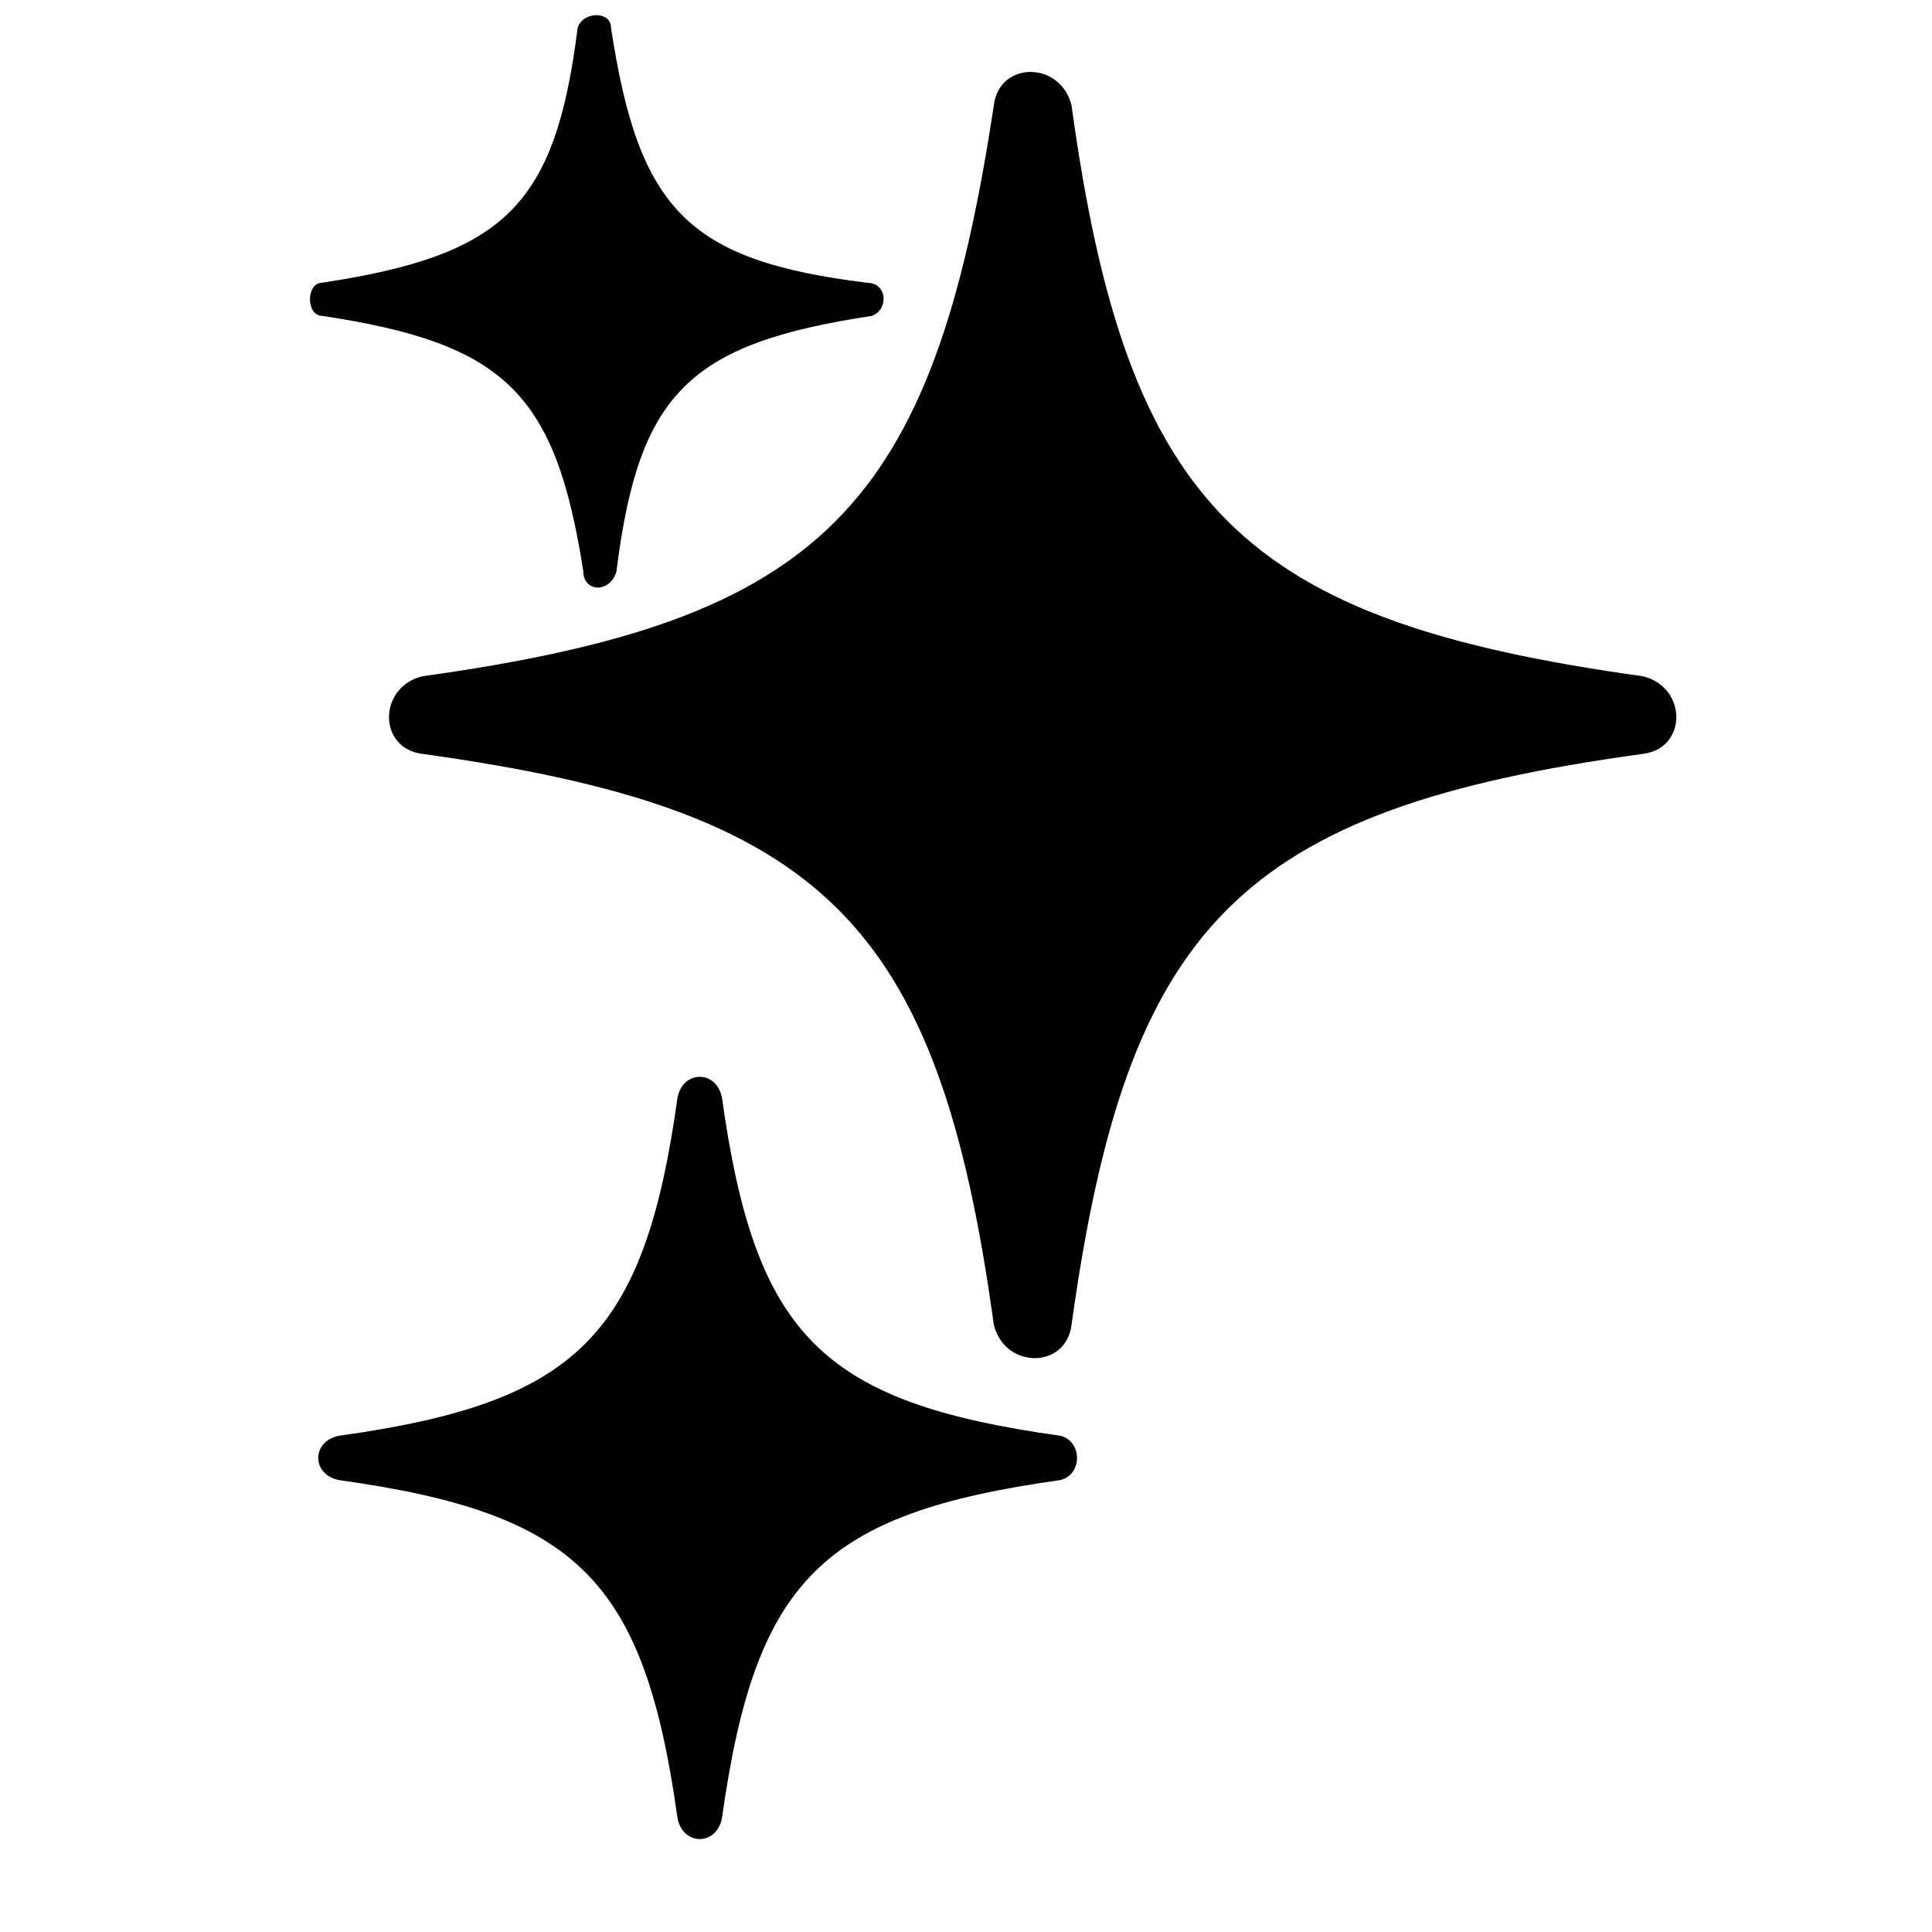 <svg xmlns="http://www.w3.org/2000/svg" xmlns:xlink="http://www.w3.org/1999/xlink" width="111" zoomAndPan="magnify" viewBox="0 0 83.25 83.25" height="111" preserveAspectRatio="xMidYMid meet" version="1.0"><defs><clipPath id="baa2097ba0"><path d="M 8.25 5 L 17 5 L 17 82.508 L 8.25 82.508 Z M 8.25 5 " clip-rule="nonzero"/></clipPath></defs><g clip-path="url(#baa2097ba0)"><path fill="#000000" d="M -17.668 5.012 L 16.762 125.891 L -20.297 125.891 L -55.207 5.012 Z M -17.668 5.012 " fill-opacity="1" fill-rule="nonzero"/></g><path fill="#000000" d="M 70.797 32.484 C 53.344 34.871 48.562 39.891 46.172 57.09 C 45.934 59 43.301 59 42.824 57.09 C 40.434 39.648 35.414 34.871 18.195 32.484 C 16.285 32.246 16.285 29.617 18.195 29.141 C 35.414 26.75 40.195 21.973 42.824 4.535 C 43.062 2.621 45.691 2.621 46.172 4.535 C 48.562 21.973 53.582 26.75 70.797 29.141 C 72.711 29.617 72.711 32.246 70.797 32.484 " fill-opacity="1" fill-rule="nonzero"/><path fill="#000000" d="M 45.691 63.777 C 35.414 65.211 32.543 68.078 31.109 78.352 C 30.871 79.543 29.434 79.543 29.195 78.352 C 27.762 68.078 24.891 65.211 14.609 63.777 C 13.414 63.539 13.414 62.105 14.609 61.867 C 24.891 60.434 27.762 57.566 29.195 47.293 C 29.434 46.102 30.871 46.102 31.109 47.293 C 32.543 57.566 35.414 60.434 45.691 61.867 C 46.648 62.105 46.648 63.539 45.691 63.777 " fill-opacity="1" fill-rule="nonzero"/><path fill="#000000" d="M 37.562 13.613 C 29.672 14.805 27.523 16.957 26.566 24.602 C 26.328 25.555 25.133 25.555 25.133 24.602 C 23.934 16.957 21.785 14.805 13.895 13.613 C 13.176 13.613 13.176 12.18 13.895 12.18 C 21.785 10.984 23.934 8.832 24.891 1.191 C 25.133 0.473 26.328 0.473 26.328 1.191 C 27.523 9.074 29.672 11.223 37.324 12.18 C 38.281 12.18 38.281 13.371 37.562 13.613 " fill-opacity="1" fill-rule="nonzero"/></svg>